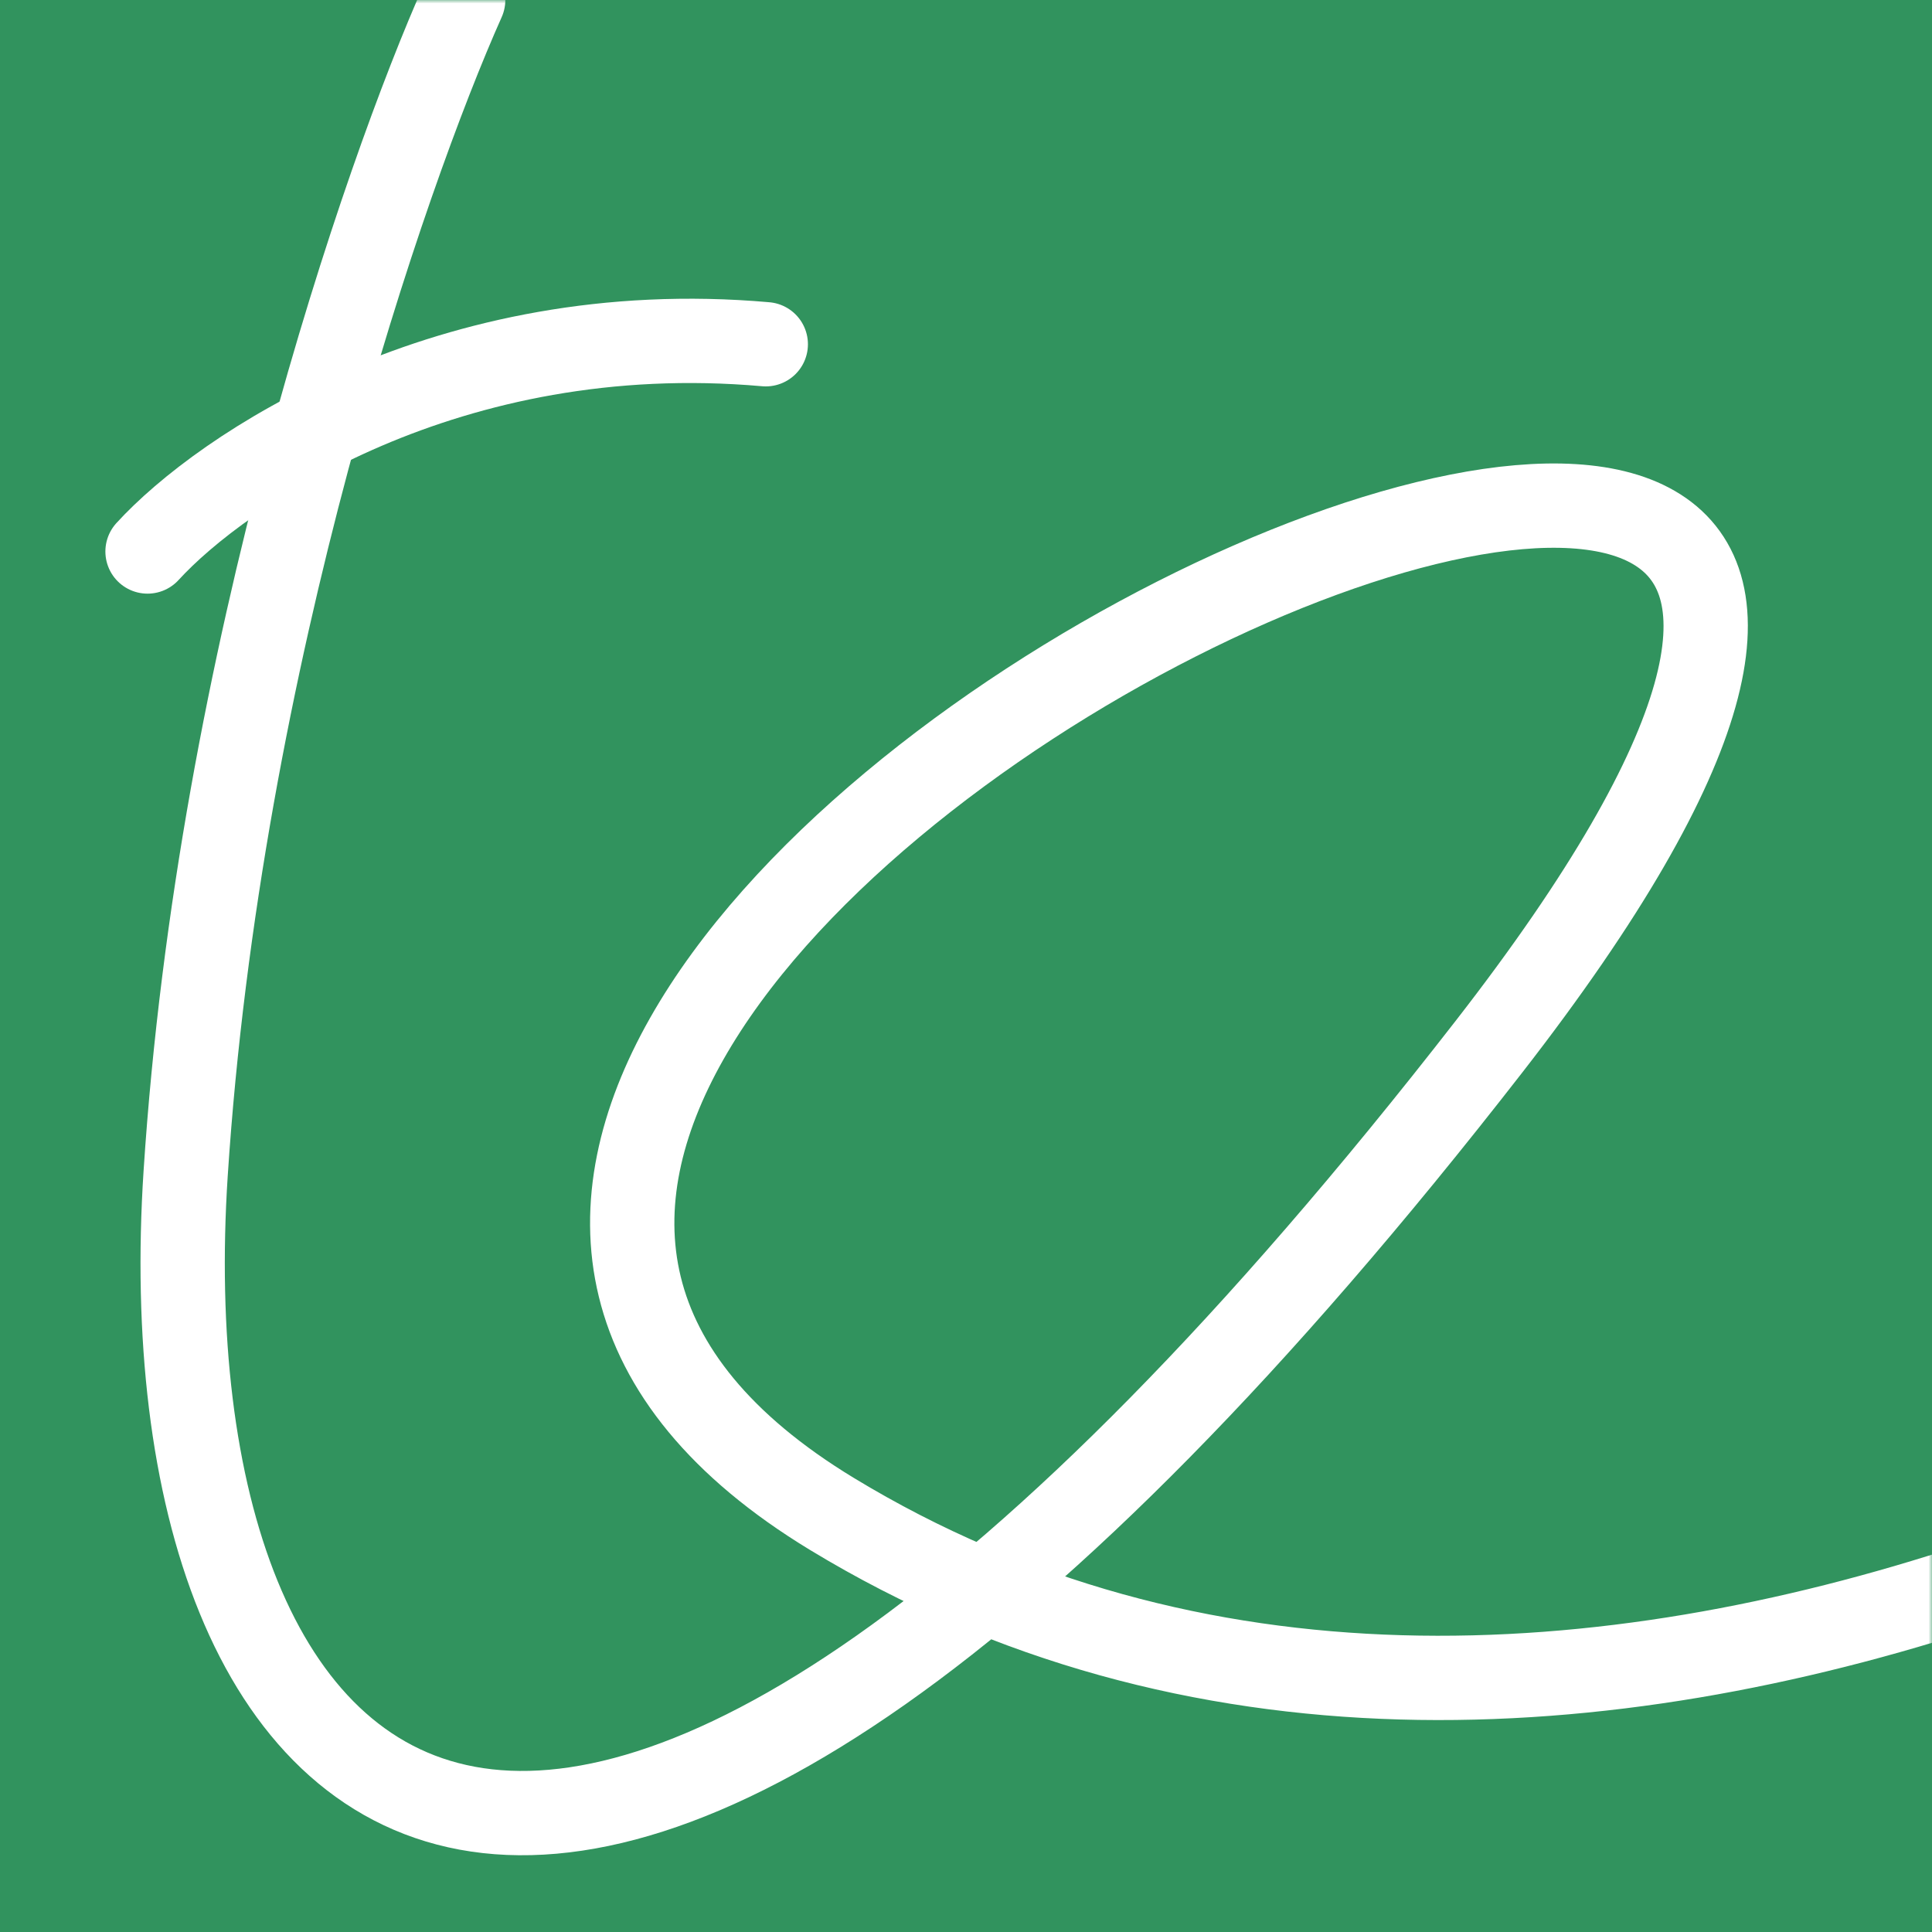 <svg xmlns="http://www.w3.org/2000/svg" width="275" height="275" viewBox="0 0 275 275" fill="none"><rect width="275" height="275" fill="#31935E"></rect><mask id="mask0_900_137" style="mask-type:alpha" maskUnits="userSpaceOnUse" x="0" y="0" width="275" height="275"><rect width="275" height="275" fill="#31935E"></rect></mask><g mask="url(#mask0_900_137)"><path d="M65.927 0C54.76 25 31.227 93.4 26.427 167C20.427 259 77.427 322 211.927 149C346.427 -24 -10.073 137.5 118.427 215.5C221.227 277.9 353.593 200.5 406.927 154" stroke="white" stroke-width="12" stroke-linecap="round" stroke-linejoin="round"></path><path d="M21 78.5C31.5 67 63.8 45 109 49" stroke="white" stroke-width="12" stroke-linecap="round" stroke-linejoin="round"></path></g></svg>